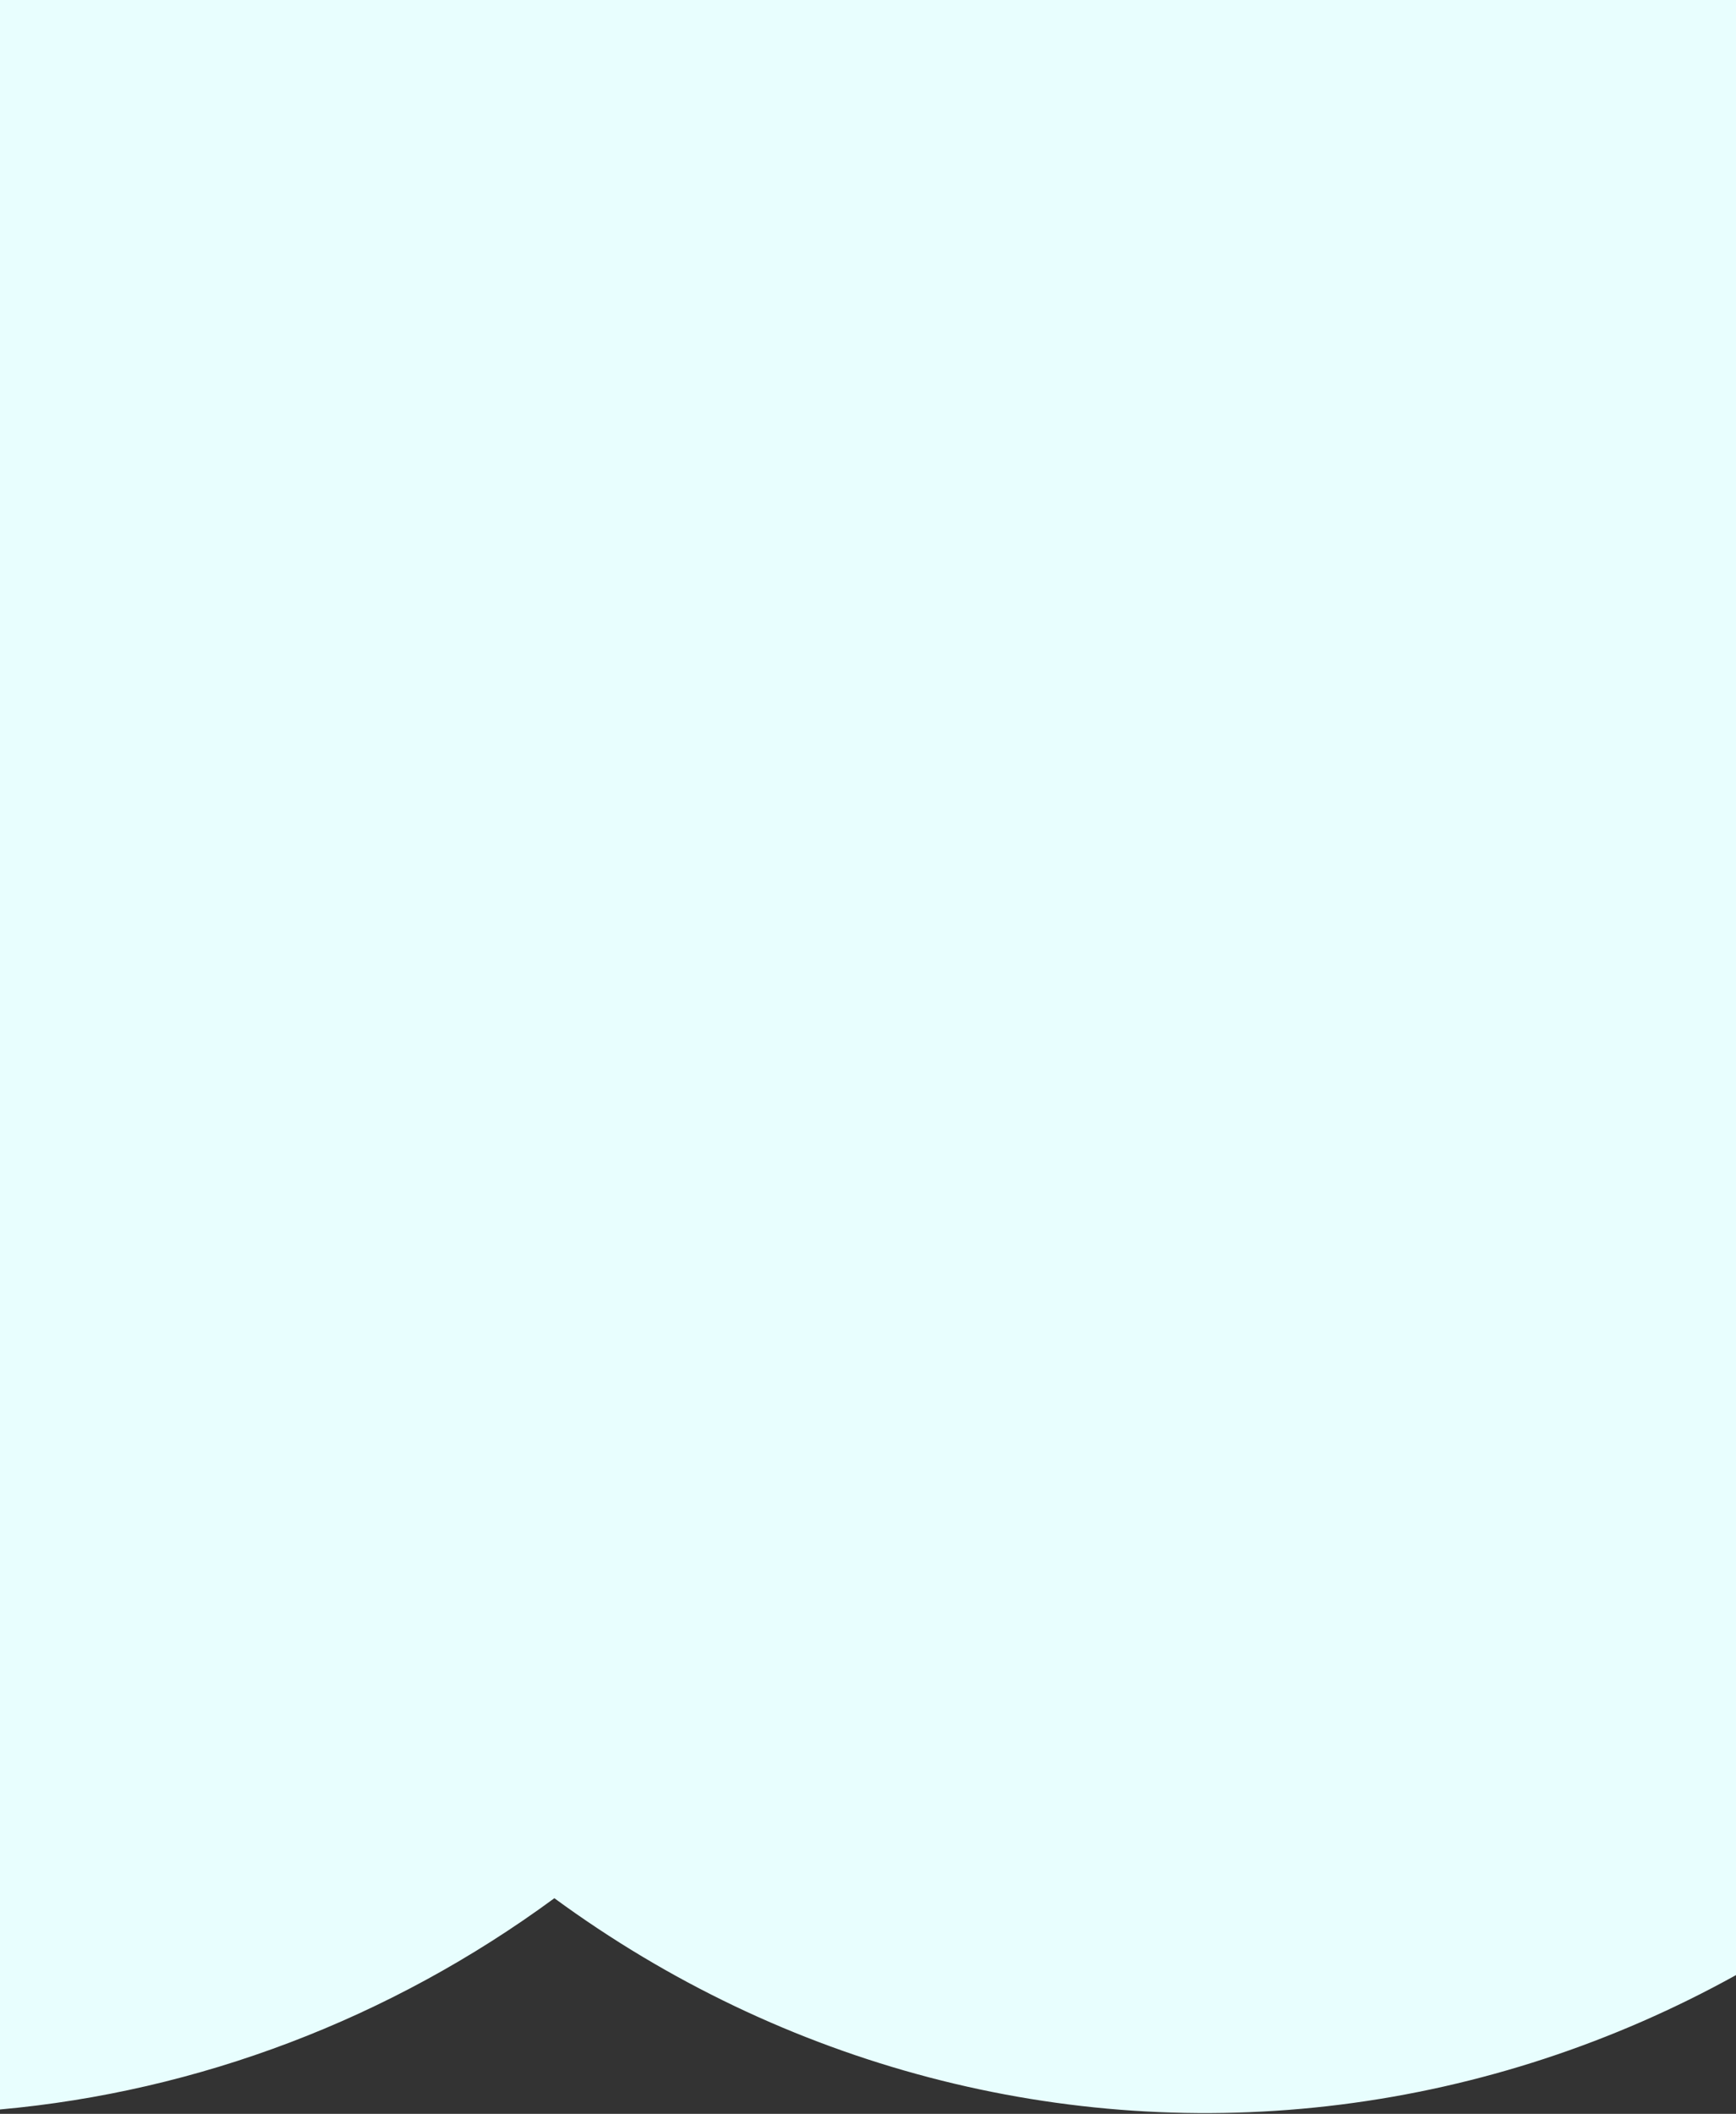 <svg width="327" height="398" viewBox="0 0 327 398" fill="none" xmlns="http://www.w3.org/2000/svg">
<rect x="0" y="0" width="327" height="398" fill="#333333" stroke="none"/>
<path fill-rule="evenodd" clip-rule="evenodd" d="M327 371.872C304.01 384.607 278.793 392.951 252.525 396.254C200.262 402.827 147.518 388.988 104.424 357.396C73.377 380.212 37.303 393.804 0 397.172V0H327V371.872Z" fill="#E8FEFE"/>
</svg>
